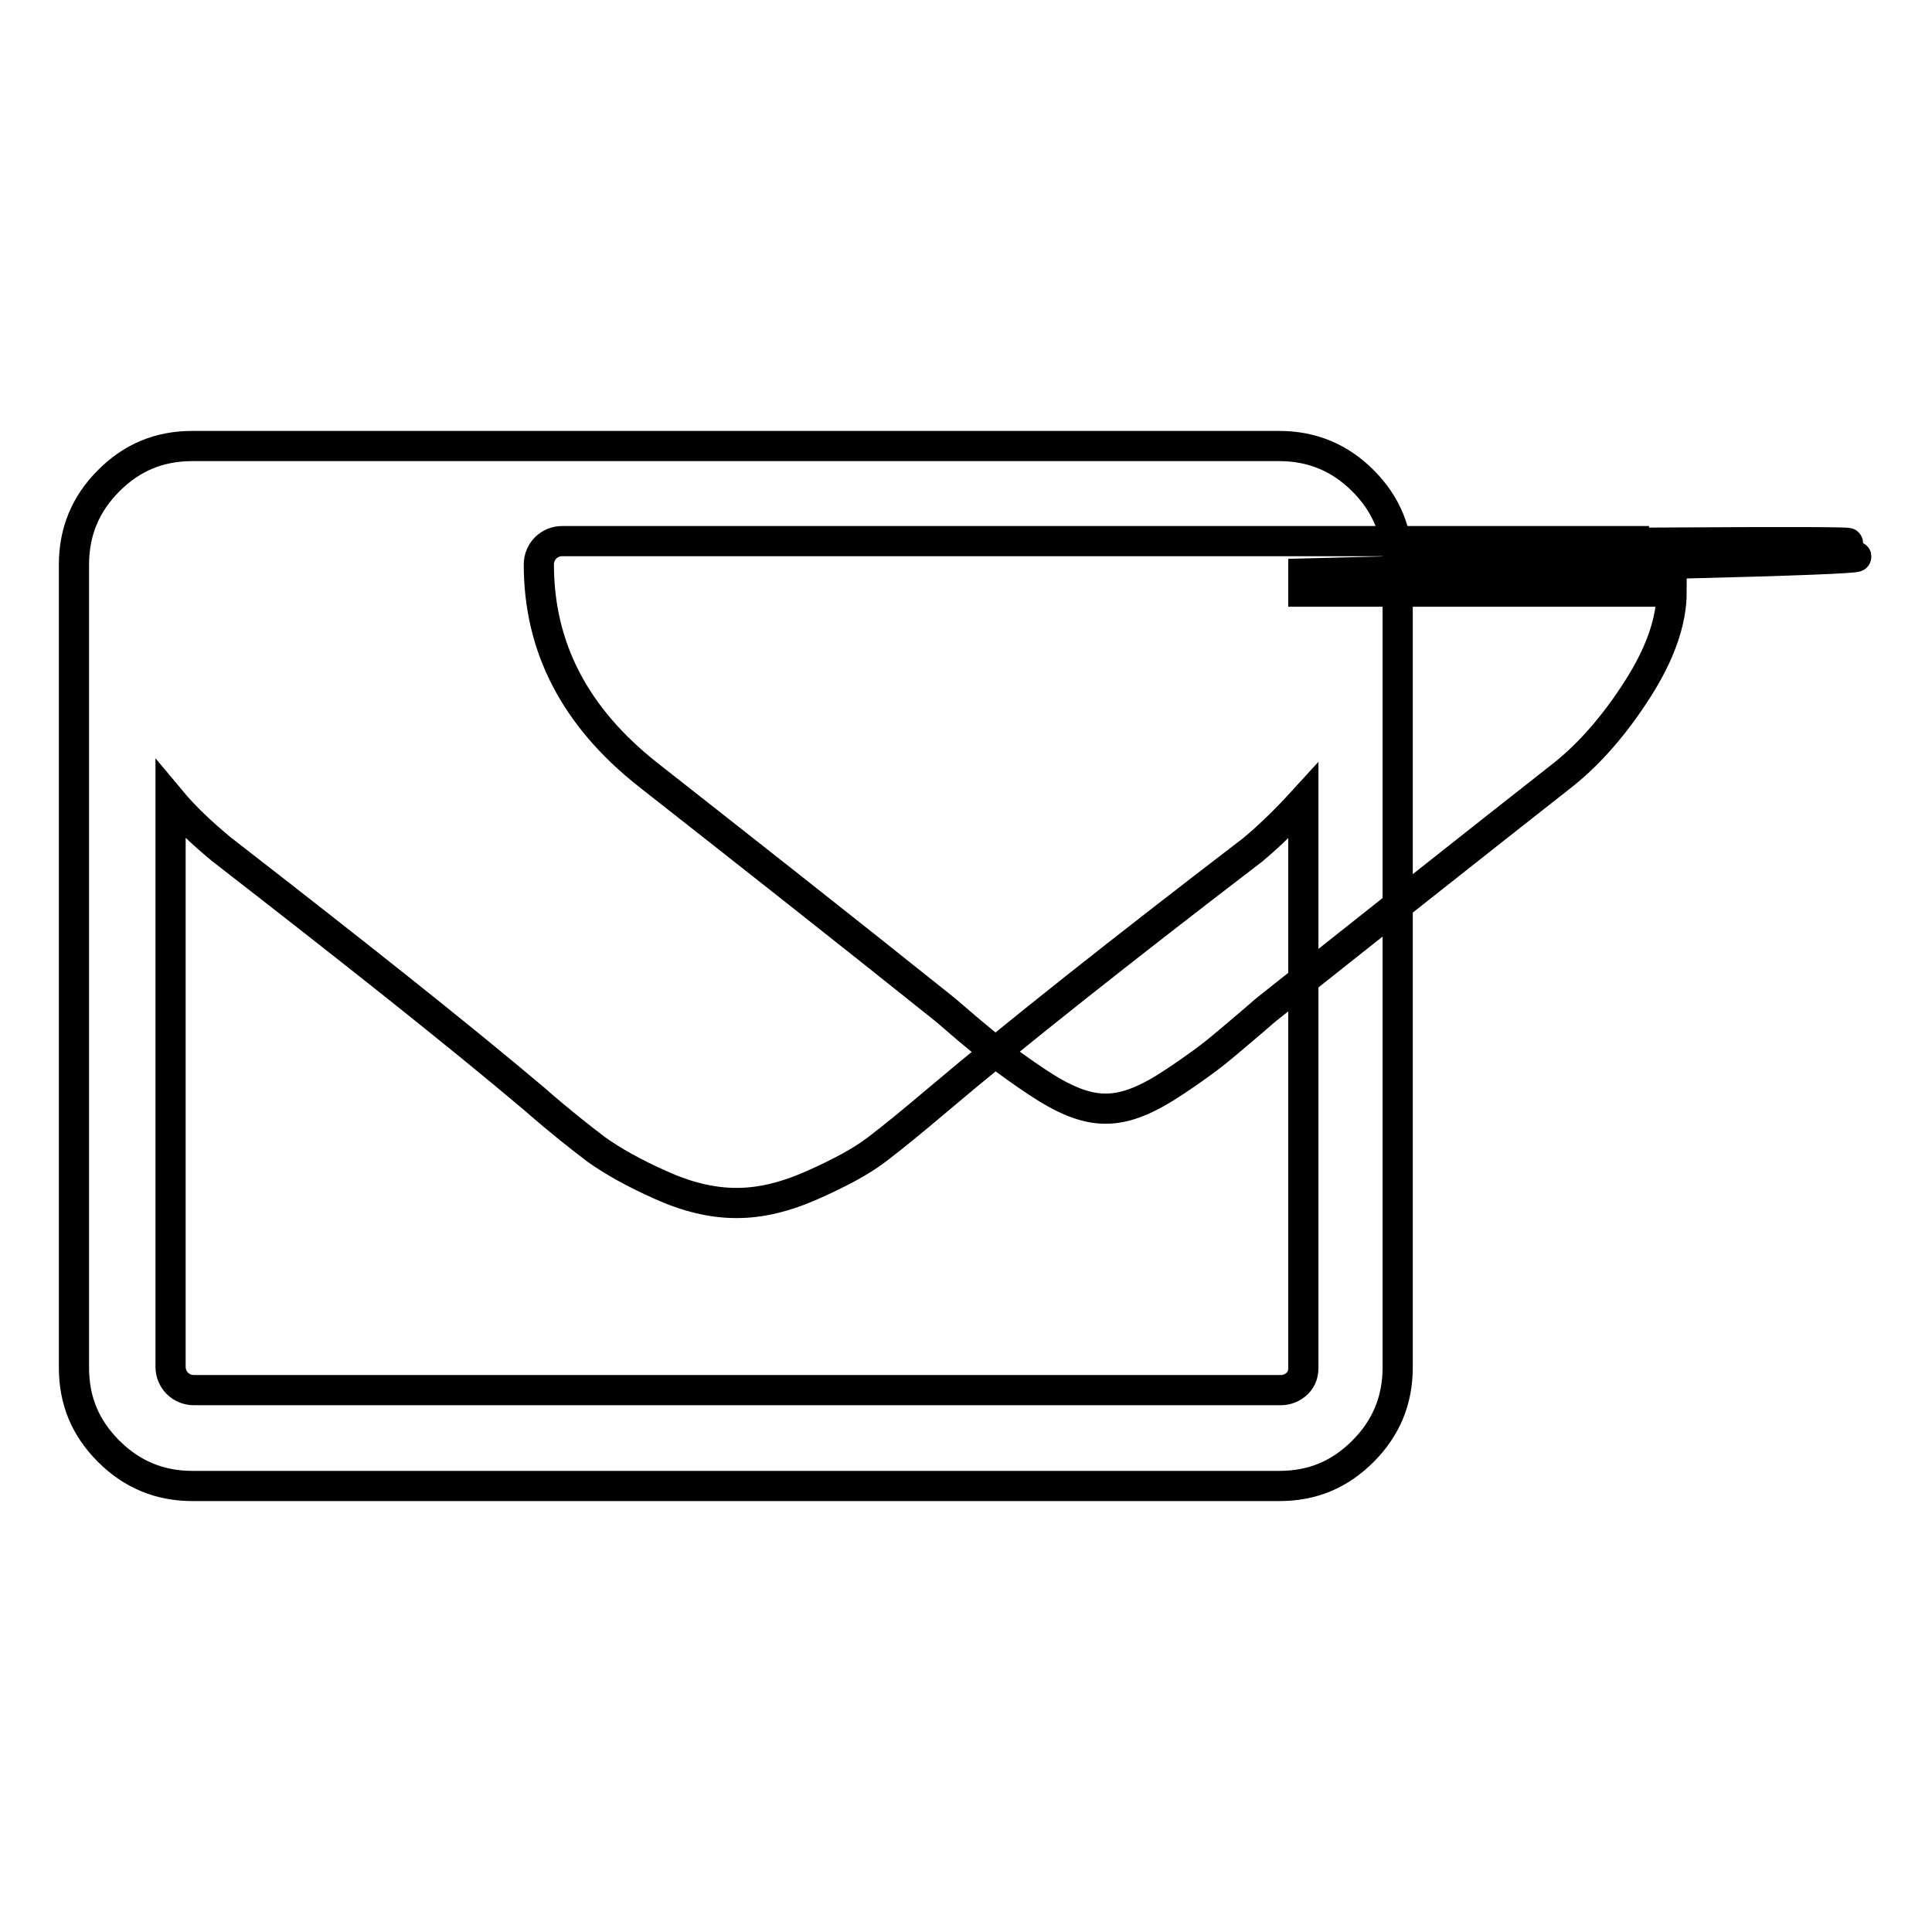 <?xml version="1.0" encoding="utf-8"?>
<!-- Svg Vector Icons : http://www.onlinewebfonts.com/icon -->
<!DOCTYPE svg PUBLIC "-//W3C//DTD SVG 1.1//EN" "http://www.w3.org/Graphics/SVG/1.1/DTD/svg11.dtd">
<svg version="1.1" xmlns="http://www.w3.org/2000/svg" xmlns:xlink="http://www.w3.org/1999/xlink" x="0px" y="0px" viewBox="0 0 256 256" enable-background="new 0 0 256 256" xml:space="preserve">
<g> <path stroke-width="4" fill-opacity="0" stroke="#000000"  d="M172.7,181.2v-75.1c-2.1,2.3-4.3,4.5-6.7,6.5c-17.5,13.4-31.4,24.4-41.7,33.1c-3.3,2.8-6,5-8.1,6.6 s-4.9,3.1-8.5,4.7c-3.6,1.6-6.9,2.4-10,2.4h-0.2c-3.1,0-6.5-0.8-10-2.4c-3.6-1.6-6.4-3.2-8.5-4.7c-2.1-1.6-4.8-3.7-8.1-6.6 C60.6,137,46.7,126,29.3,112.5c-2.4-2-4.7-4.1-6.7-6.5v75.1c0,0.8,0.3,1.6,0.9,2.2c0.6,0.6,1.4,0.9,2.2,0.9h144 c0.8,0,1.6-0.3,2.2-0.9S172.7,182,172.7,181.2L172.7,181.2z M172.7,78.4V76c0,0,16.3-0.4,48.9-1.3c32.6-0.8,32.5-1.3-0.3-1.2 c-32.8,0-33-0.3-0.5-0.9c32.4-0.6,32.1-0.9-0.9-0.7s-33.5,0-1.4-0.2h-144c-0.8,0-1.6,0.3-2.2,0.9c-0.6,0.6-0.9,1.4-0.9,2.2 c0,11,4.8,20.2,14.4,27.8c12.6,9.9,25.7,20.2,39.2,31c0.4,0.3,1.5,1.3,3.4,2.9s3.4,2.8,4.5,3.7c1.1,0.8,2.6,1.9,4.4,3.1 c1.8,1.2,3.4,2.1,4.9,2.7c1.5,0.6,2.9,0.9,4.2,0.9h0.2c1.3,0,2.7-0.3,4.2-0.9c1.5-0.6,3.1-1.5,4.9-2.7c1.8-1.2,3.2-2.2,4.4-3.1 c1.1-0.8,2.6-2.1,4.5-3.7s3-2.6,3.4-2.9c13.6-10.8,26.6-21.1,39.2-31c3.5-2.8,6.8-6.6,9.8-11.3c3-4.7,4.5-9,4.5-12.9H172.7z  M185.2,74.8v106.4c0,4.3-1.5,8-4.6,11.1s-6.7,4.6-11.1,4.6h-144c-4.3,0-8-1.5-11.1-4.6s-4.6-6.7-4.6-11.1V74.8 c0-4.3,1.5-8,4.6-11.1c3.1-3.1,6.7-4.6,11.1-4.6h144c4.3,0,8,1.5,11.1,4.6C183.7,66.8,185.2,70.5,185.2,74.8L185.2,74.8z"/></g>
</svg>